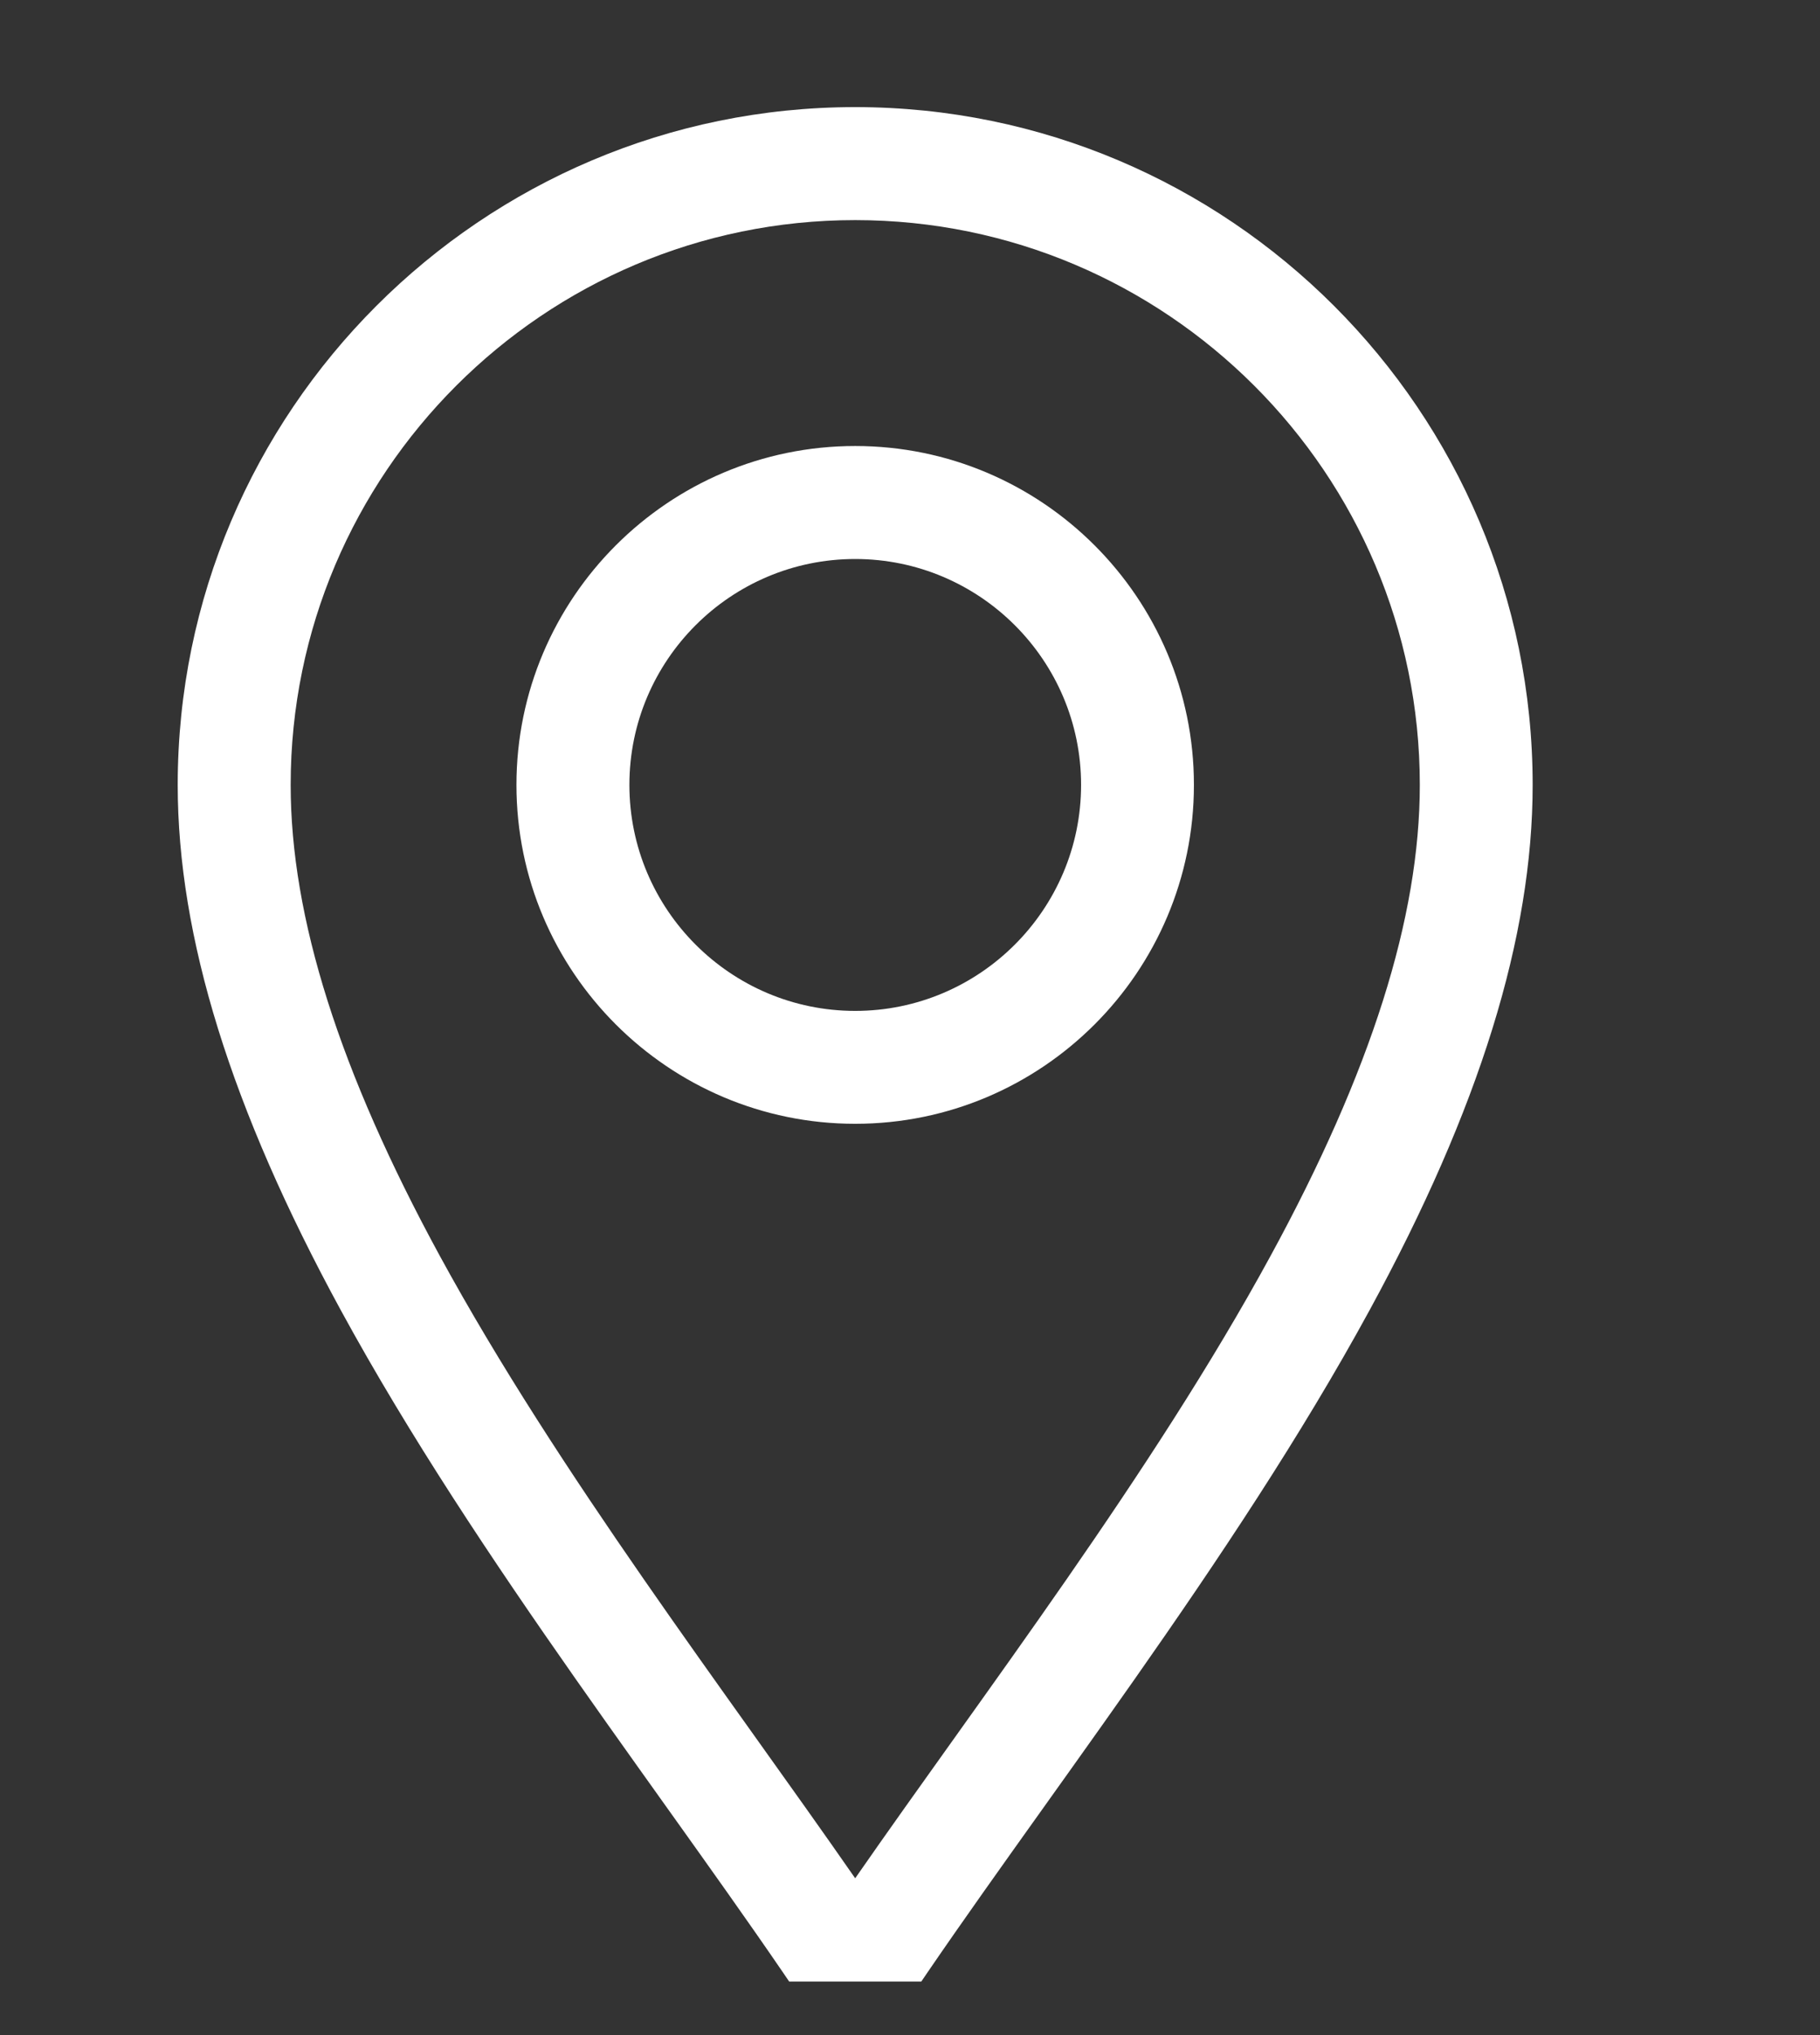 <svg width="17" height="19" viewBox="0 0 17 19" fill="none" xmlns="http://www.w3.org/2000/svg">
<rect x="0" y="0" width="17" height="19" fill="#333333" stroke="none"/>
<g id="location (2) 1" clip-path="url(#clip0_729_3100)">
<g id="Group">
<path id="Vector" d="M7.55 18.765C7.647 18.912 7.812 19 7.988 19C8.165 19 8.329 18.912 8.427 18.765C9.675 16.893 11.513 14.581 12.794 12.23C13.819 10.35 14.316 8.747 14.316 7.328C14.316 3.839 11.478 1 7.988 1C4.499 1 1.66 3.839 1.66 7.328C1.66 8.747 2.158 10.35 3.182 12.23C4.462 14.579 6.304 16.897 7.55 18.765ZM7.988 2.055C10.896 2.055 13.262 4.42 13.262 7.328C13.262 8.566 12.806 10.004 11.868 11.725C10.764 13.752 9.188 15.808 7.988 17.536C6.788 15.808 5.213 13.752 4.108 11.725C3.171 10.004 2.715 8.566 2.715 7.328C2.715 4.42 5.081 2.055 7.988 2.055Z" fill="white"/>
<path id="Vector_2" d="M7.988 10.492C9.733 10.492 11.152 9.073 11.152 7.328C11.152 5.583 9.733 4.164 7.988 4.164C6.244 4.164 4.824 5.583 4.824 7.328C4.824 9.073 6.244 10.492 7.988 10.492ZM7.988 5.219C9.151 5.219 10.098 6.165 10.098 7.328C10.098 8.491 9.151 9.438 7.988 9.438C6.825 9.438 5.879 8.491 5.879 7.328C5.879 6.165 6.825 5.219 7.988 5.219Z" fill="white"/>
</g>
</g>
<defs>
<clipPath id="clip0_729_3100">
<rect width="16" height="18" fill="white" transform="translate(0.988 0.5)"/>
</clipPath>
</defs>
</svg>
